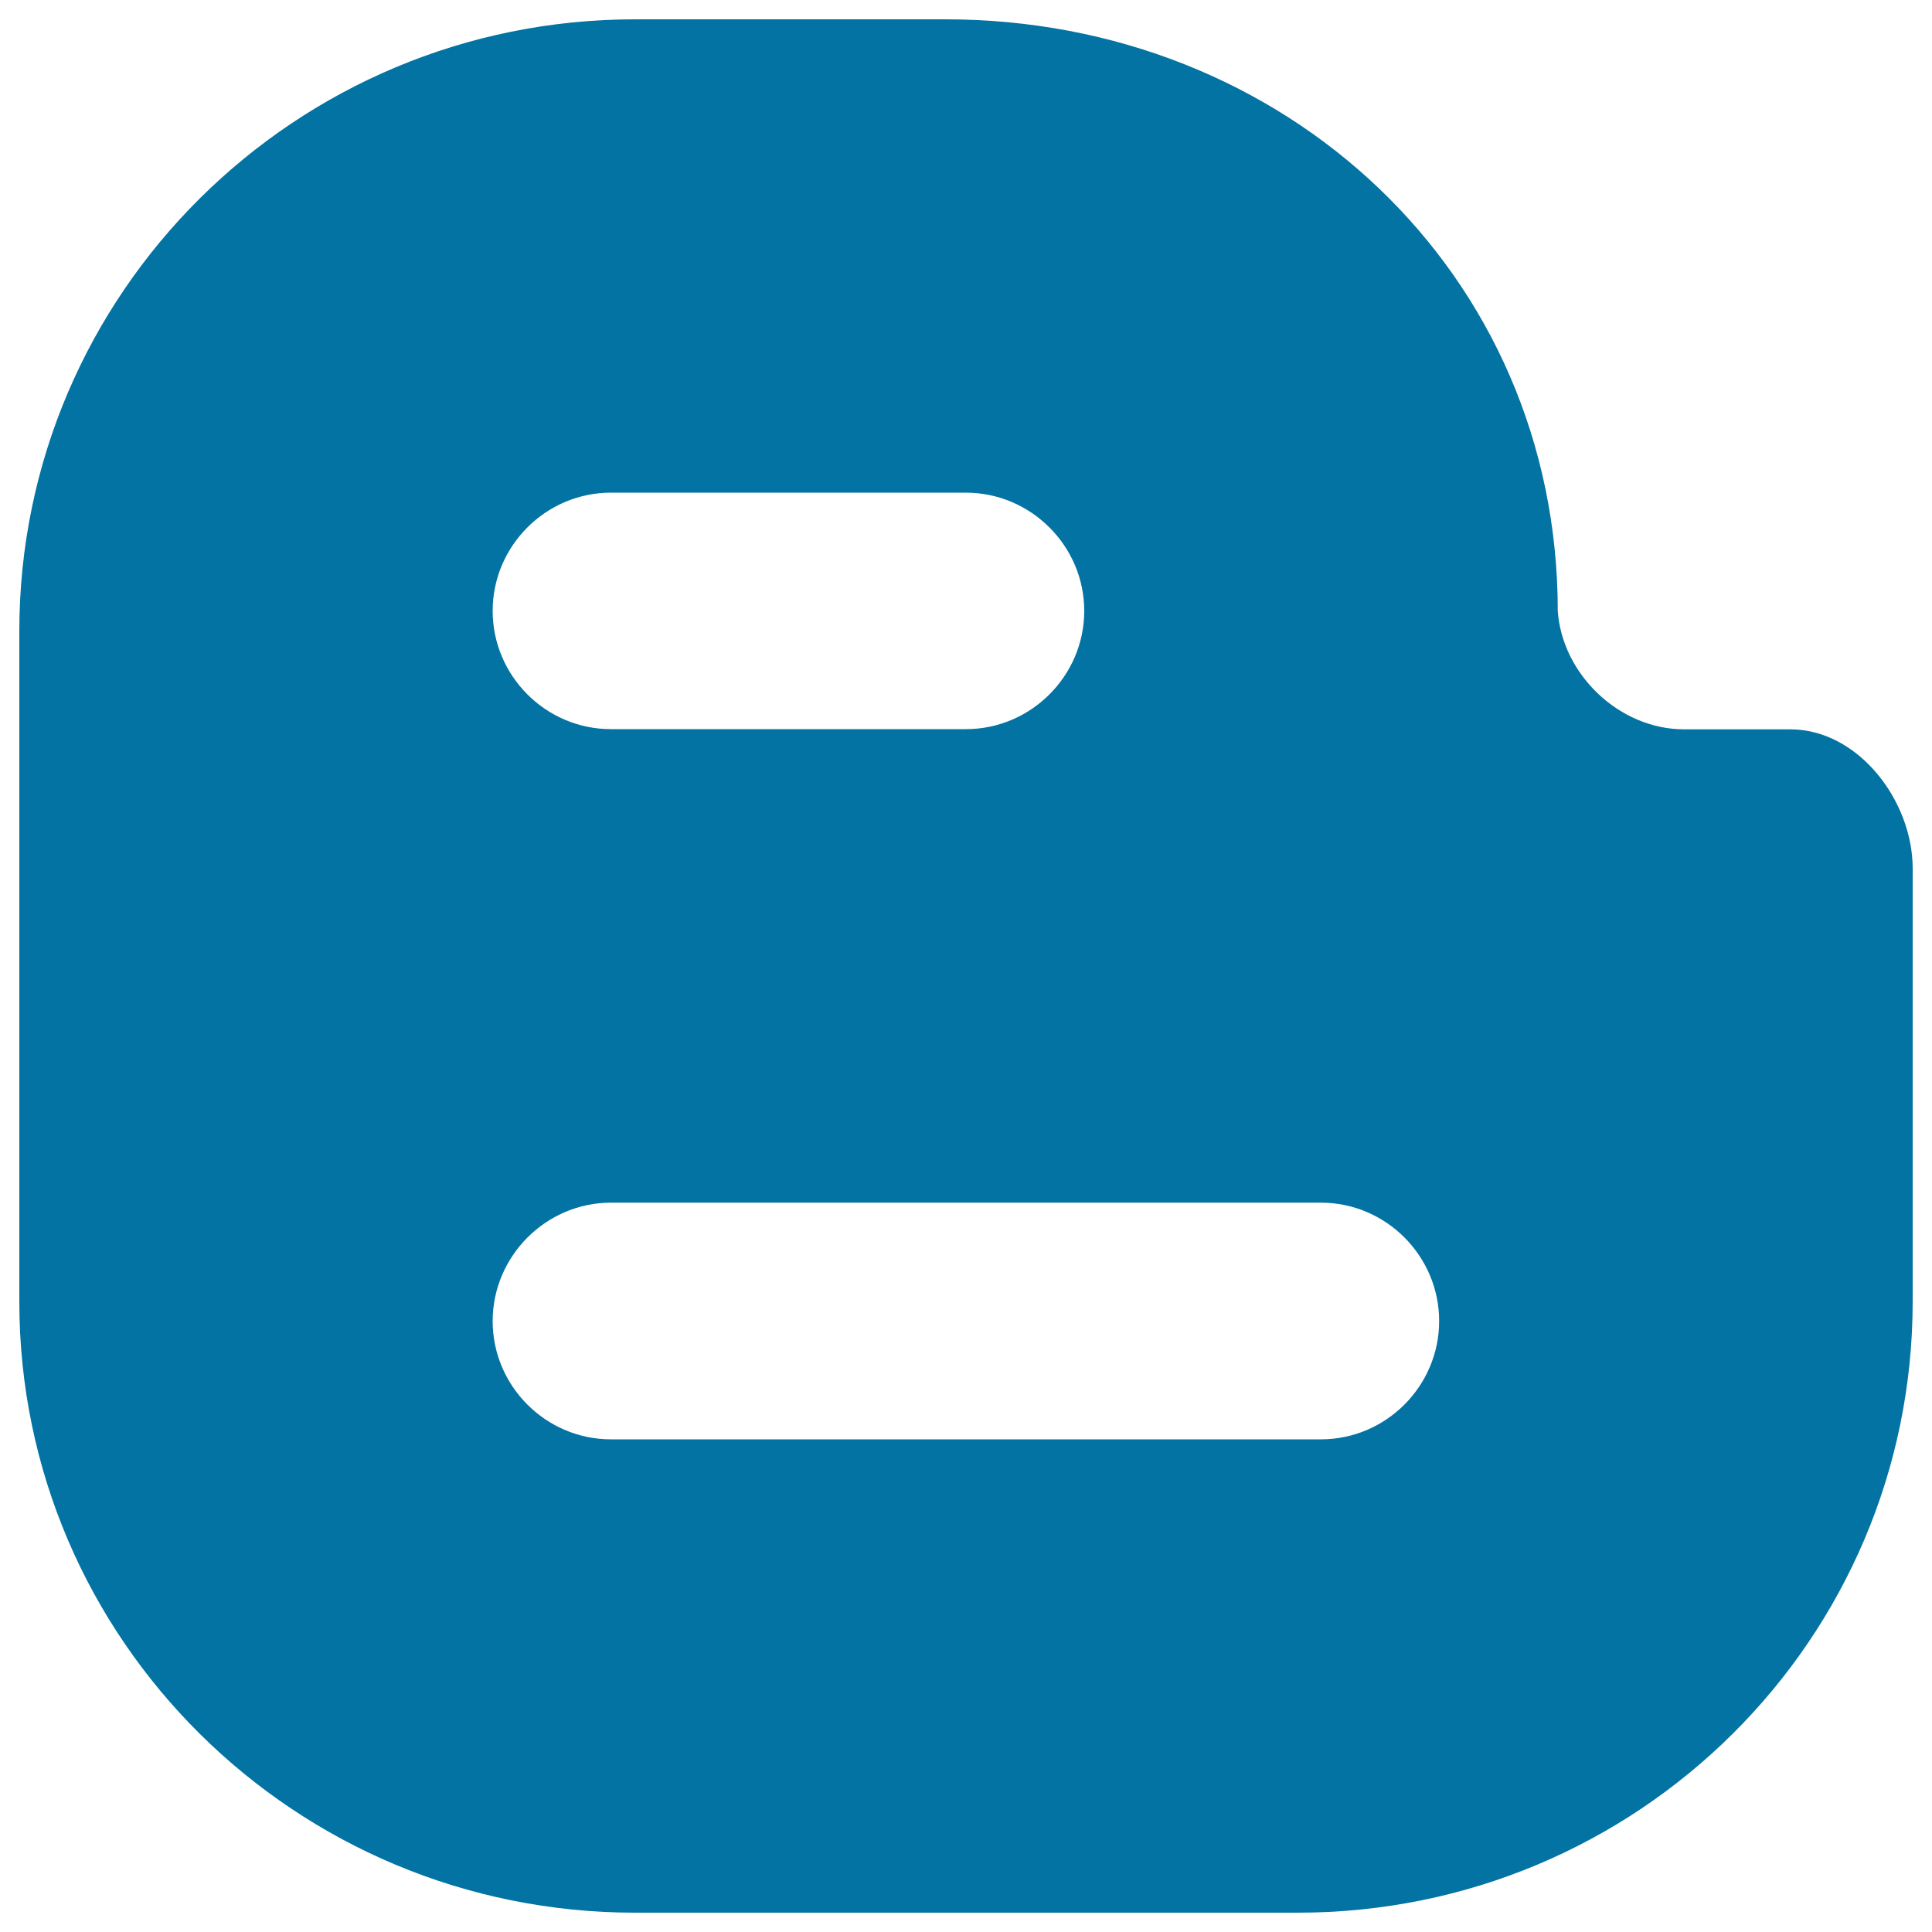 <svg xmlns="http://www.w3.org/2000/svg" viewBox="0 0 1000 1000" style="fill:#0273a2">
<title>Blogger Logo Silhouette SVG icon</title>
<g><g><g><path d="M926.6,377.5h-54.9c-33.6,0-63.1-28.5-65.4-61.2c0-174.8-140.9-306.3-317-306.3H328.7C152.8,10,10.1,151.7,10,326.5v347.2C10,848.5,152.8,990,328.7,990h343c176,0,318.3-141.5,318.3-316.4V449.3C989.9,414.4,961.8,377.5,926.6,377.5z M316.2,255h183.7c33.7,0,61.3,27.6,61.3,61.2s-27.6,61.2-61.2,61.2H316.2c-33.7,0-61.2-27.6-61.2-61.2S282.5,255,316.2,255z M683.7,745H316.2c-33.7,0-61.2-27.6-61.2-61.2s27.6-61.3,61.2-61.3h367.5c33.7,0,61.2,27.6,61.2,61.3C744.9,717.4,717.4,745,683.7,745z"/></g></g></g>
</svg>